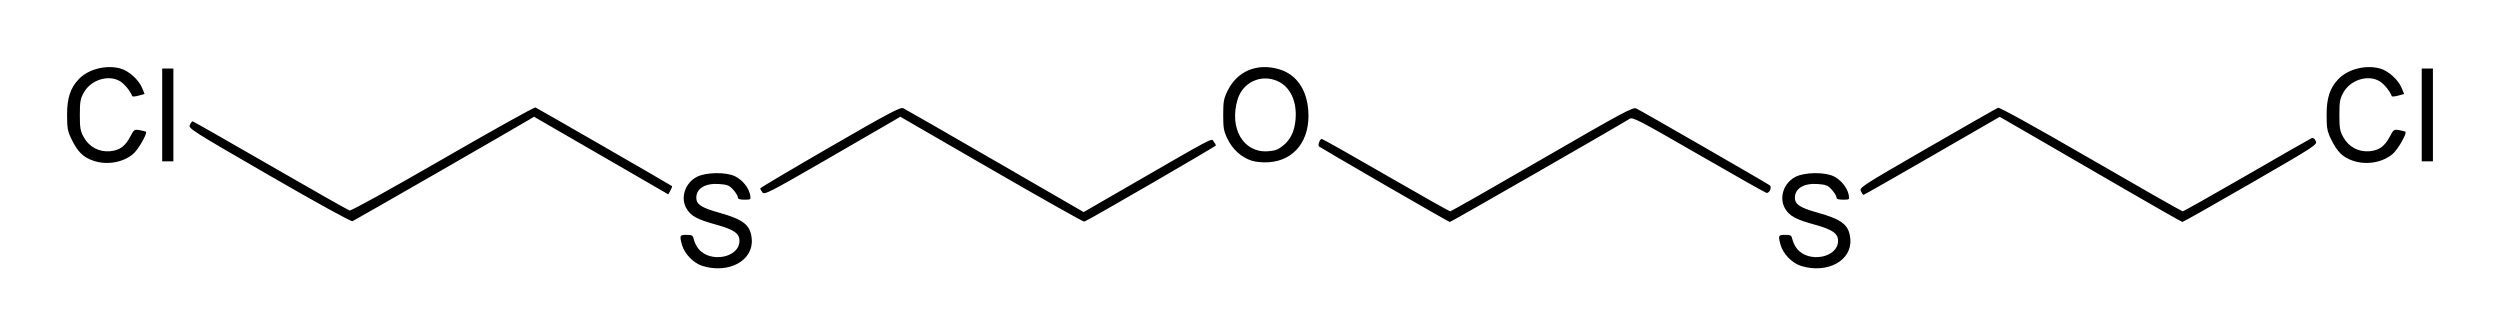 <?xml version="1.0" encoding="UTF-8" standalone="no"?>
<!-- Created with Inkscape (http://www.inkscape.org/) -->
<svg
   xmlns:svg="http://www.w3.org/2000/svg"
   xmlns="http://www.w3.org/2000/svg"
   version="1.0"
   width="372.69"
   height="50"
   id="svg2">
  <defs
     id="defs4" />
  <g
     transform="translate(-187.661,-326.932)"
     id="layer1">
    <path
       d="M 292.384,366.577 C 291.061,366.169 289.701,364.776 289.333,363.45 C 288.941,362.039 288.984,361.943 290.012,361.943 C 290.854,361.943 290.962,362.014 291.102,362.647 C 291.187,363.035 291.481,363.638 291.757,363.987 C 293.496,366.198 297.898,365.371 297.898,362.833 C 297.898,361.728 297.051,361.142 294.405,360.417 C 291.62,359.653 290.69,359.154 290.03,358.072 C 289.052,356.467 289.747,354.252 291.524,353.309 C 292.872,352.595 295.896,352.547 297.256,353.219 C 298.333,353.751 299.266,354.896 299.476,355.944 C 299.625,356.694 299.62,356.699 298.643,356.699 C 297.933,356.699 297.66,356.601 297.66,356.345 C 297.66,356.15 297.354,355.649 296.98,355.231 C 296.39,354.57 296.113,354.456 294.873,354.366 C 292.798,354.216 291.462,355.02 291.462,356.418 C 291.462,357.387 292.239,357.904 294.749,358.603 C 298.545,359.661 299.553,360.467 299.729,362.581 C 299.996,365.78 296.31,367.785 292.384,366.577 z M 456.157,366.577 C 454.834,366.169 453.474,364.776 453.106,363.45 C 452.714,362.039 452.757,361.943 453.785,361.943 C 454.627,361.943 454.735,362.014 454.874,362.647 C 454.959,363.035 455.254,363.638 455.529,363.987 C 457.268,366.198 461.671,365.371 461.671,362.833 C 461.671,361.728 460.824,361.142 458.178,360.417 C 455.393,359.653 454.463,359.154 453.803,358.072 C 452.824,356.467 453.52,354.252 455.297,353.309 C 456.645,352.595 459.669,352.547 461.029,353.219 C 462.106,353.751 463.039,354.896 463.248,355.944 C 463.398,356.694 463.393,356.699 462.416,356.699 C 461.705,356.699 461.433,356.601 461.433,356.345 C 461.433,356.15 461.127,355.649 460.753,355.231 C 460.163,354.57 459.885,354.456 458.646,354.366 C 456.571,354.216 455.234,355.02 455.234,356.418 C 455.234,357.387 456.012,357.904 458.522,358.603 C 462.318,359.661 463.326,360.467 463.502,362.581 C 463.769,365.78 460.082,367.785 456.157,366.577 z M 227.783,353.07 C 216.197,346.376 215.725,346.076 215.961,345.558 C 216.097,345.261 216.281,345.018 216.371,345.018 C 216.46,345.018 221.673,347.985 227.954,351.611 C 234.235,355.237 239.557,358.252 239.781,358.311 C 240.022,358.374 245.715,355.229 253.688,350.628 C 261.112,346.343 267.319,342.888 267.481,342.95 C 267.758,343.056 287.678,354.53 287.845,354.68 C 287.888,354.718 287.781,355.01 287.607,355.328 L 287.29,355.906 L 277.28,350.12 L 267.271,344.334 L 266.553,344.766 C 264.411,346.055 240.51,359.791 240.208,359.905 C 239.996,359.986 234.939,357.204 227.783,353.07 z M 335.45,352.18 L 321.868,344.33 L 321.147,344.768 C 320.75,345.009 316.197,347.645 311.029,350.625 C 302.289,355.665 301.609,356.014 301.314,355.611 C 301.14,355.373 300.997,355.105 300.997,355.017 C 300.997,354.93 305.681,352.152 311.407,348.845 C 320.162,343.787 321.895,342.868 322.313,343.062 C 322.586,343.189 328.75,346.726 336.01,350.921 L 349.209,358.548 L 354.365,355.571 C 369.278,346.959 368.206,347.528 368.582,348.024 C 368.769,348.272 368.926,348.533 368.93,348.604 C 368.939,348.75 349.71,359.886 349.299,359.974 C 349.152,360.005 342.92,356.498 335.45,352.18 z M 394.02,354.454 C 388.737,351.396 384.356,348.835 384.283,348.762 C 384.086,348.565 384.429,347.64 384.7,347.64 C 384.828,347.64 389.139,350.07 394.279,353.04 C 399.418,356.011 403.731,358.437 403.862,358.433 C 403.993,358.428 410.159,354.92 417.564,350.635 C 429.556,343.698 431.089,342.874 431.584,343.099 C 432.27,343.411 451.223,354.324 451.504,354.568 C 451.852,354.871 451.415,355.8 450.98,355.679 C 450.763,355.618 446.201,353.04 440.842,349.95 C 431.882,344.783 431.057,344.357 430.591,344.651 C 429.029,345.641 403.944,360.035 403.798,360.026 C 403.702,360.02 399.302,357.513 394.02,354.454 z M 503.866,354.819 C 498.949,351.967 492.867,348.444 490.35,346.991 L 485.773,344.348 L 475.689,350.164 C 470.142,353.363 465.541,355.981 465.464,355.982 C 465.387,355.983 465.21,355.734 465.071,355.43 C 464.827,354.893 465.141,354.69 474.985,349.007 C 480.577,345.779 485.319,343.075 485.524,342.997 C 485.754,342.91 491.002,345.811 499.35,350.641 C 506.751,354.922 512.913,358.428 513.044,358.433 C 513.175,358.437 517.494,356.007 522.642,353.032 C 527.79,350.057 532.142,347.569 532.314,347.503 C 532.487,347.437 532.741,347.635 532.884,347.95 C 533.136,348.503 532.904,348.654 523.169,354.276 C 517.683,357.444 513.107,360.029 513,360.021 C 512.893,360.012 508.782,357.672 503.866,354.819 z M 201.514,350.871 C 200.012,350.335 199.228,349.546 198.302,347.64 C 197.749,346.503 197.664,346.028 197.66,344.064 C 197.655,341.561 198.146,340.057 199.397,338.738 C 200.819,337.239 203.461,336.56 205.609,337.141 C 206.854,337.478 208.353,338.825 208.856,340.06 L 209.215,340.944 L 208.322,341.19 C 207.831,341.326 207.403,341.358 207.369,341.261 C 207.127,340.556 206.234,339.453 205.584,339.057 C 203.86,338.005 201.219,338.818 200.159,340.727 C 199.64,341.66 199.563,342.094 199.563,344.064 C 199.563,346.035 199.64,346.468 200.159,347.402 C 200.955,348.835 202.428,349.62 204.05,349.477 C 205.484,349.35 206.307,348.761 207.072,347.313 C 207.646,346.228 207.699,346.192 208.503,346.338 C 208.961,346.422 209.371,346.524 209.413,346.566 C 209.665,346.813 208.29,349.215 207.517,349.877 C 205.992,351.182 203.53,351.59 201.514,350.871 z M 374.252,350.885 C 372.734,350.389 371.433,349.225 370.679,347.69 C 370.089,346.489 370.011,346.063 370.011,344.064 C 370.011,342.064 370.089,341.64 370.681,340.434 C 372.116,337.512 375.092,336.285 378.371,337.263 C 380.897,338.017 382.453,340.225 382.693,343.397 C 383.025,347.795 380.65,350.885 376.756,351.122 C 375.875,351.175 374.841,351.077 374.252,350.885 z M 378.887,348.683 C 380.04,347.763 380.633,346.551 380.793,344.786 C 381.039,342.08 380.031,339.895 378.144,339.037 C 375.679,337.918 372.922,339.177 372.151,341.774 C 370.88,346.051 373.005,349.714 376.622,349.485 C 377.705,349.416 378.176,349.249 378.887,348.683 z M 538.357,350.871 C 536.855,350.335 536.07,349.546 535.144,347.64 C 534.592,346.503 534.507,346.028 534.503,344.064 C 534.498,341.561 534.989,340.057 536.24,338.738 C 537.662,337.239 540.304,336.56 542.452,337.141 C 543.697,337.478 545.195,338.825 545.698,340.06 L 546.058,340.944 L 545.165,341.19 C 544.674,341.326 544.245,341.358 544.212,341.261 C 543.97,340.556 543.076,339.453 542.427,339.057 C 540.703,338.005 538.062,338.818 537.002,340.727 C 536.483,341.66 536.406,342.094 536.406,344.064 C 536.406,346.035 536.483,346.468 537.002,347.402 C 537.798,348.835 539.271,349.62 540.893,349.477 C 542.327,349.35 543.15,348.761 543.915,347.313 C 544.489,346.228 544.542,346.192 545.345,346.338 C 545.804,346.422 546.214,346.524 546.256,346.566 C 546.508,346.813 545.133,349.215 544.36,349.877 C 542.835,351.182 540.373,351.59 538.357,350.871 z M 211.84,344.064 L 211.84,337.151 L 212.674,337.151 L 213.509,337.151 L 213.509,344.064 L 213.509,350.978 L 212.674,350.978 L 211.84,350.978 L 211.84,344.064 z M 548.683,344.064 L 548.683,337.151 L 549.517,337.151 L 550.351,337.151 L 550.351,344.064 L 550.351,350.978 L 549.517,350.978 L 548.683,350.978 L 548.683,344.064 z"
       id="path2470"
       style="fill:#000000" />
  </g>
</svg>
